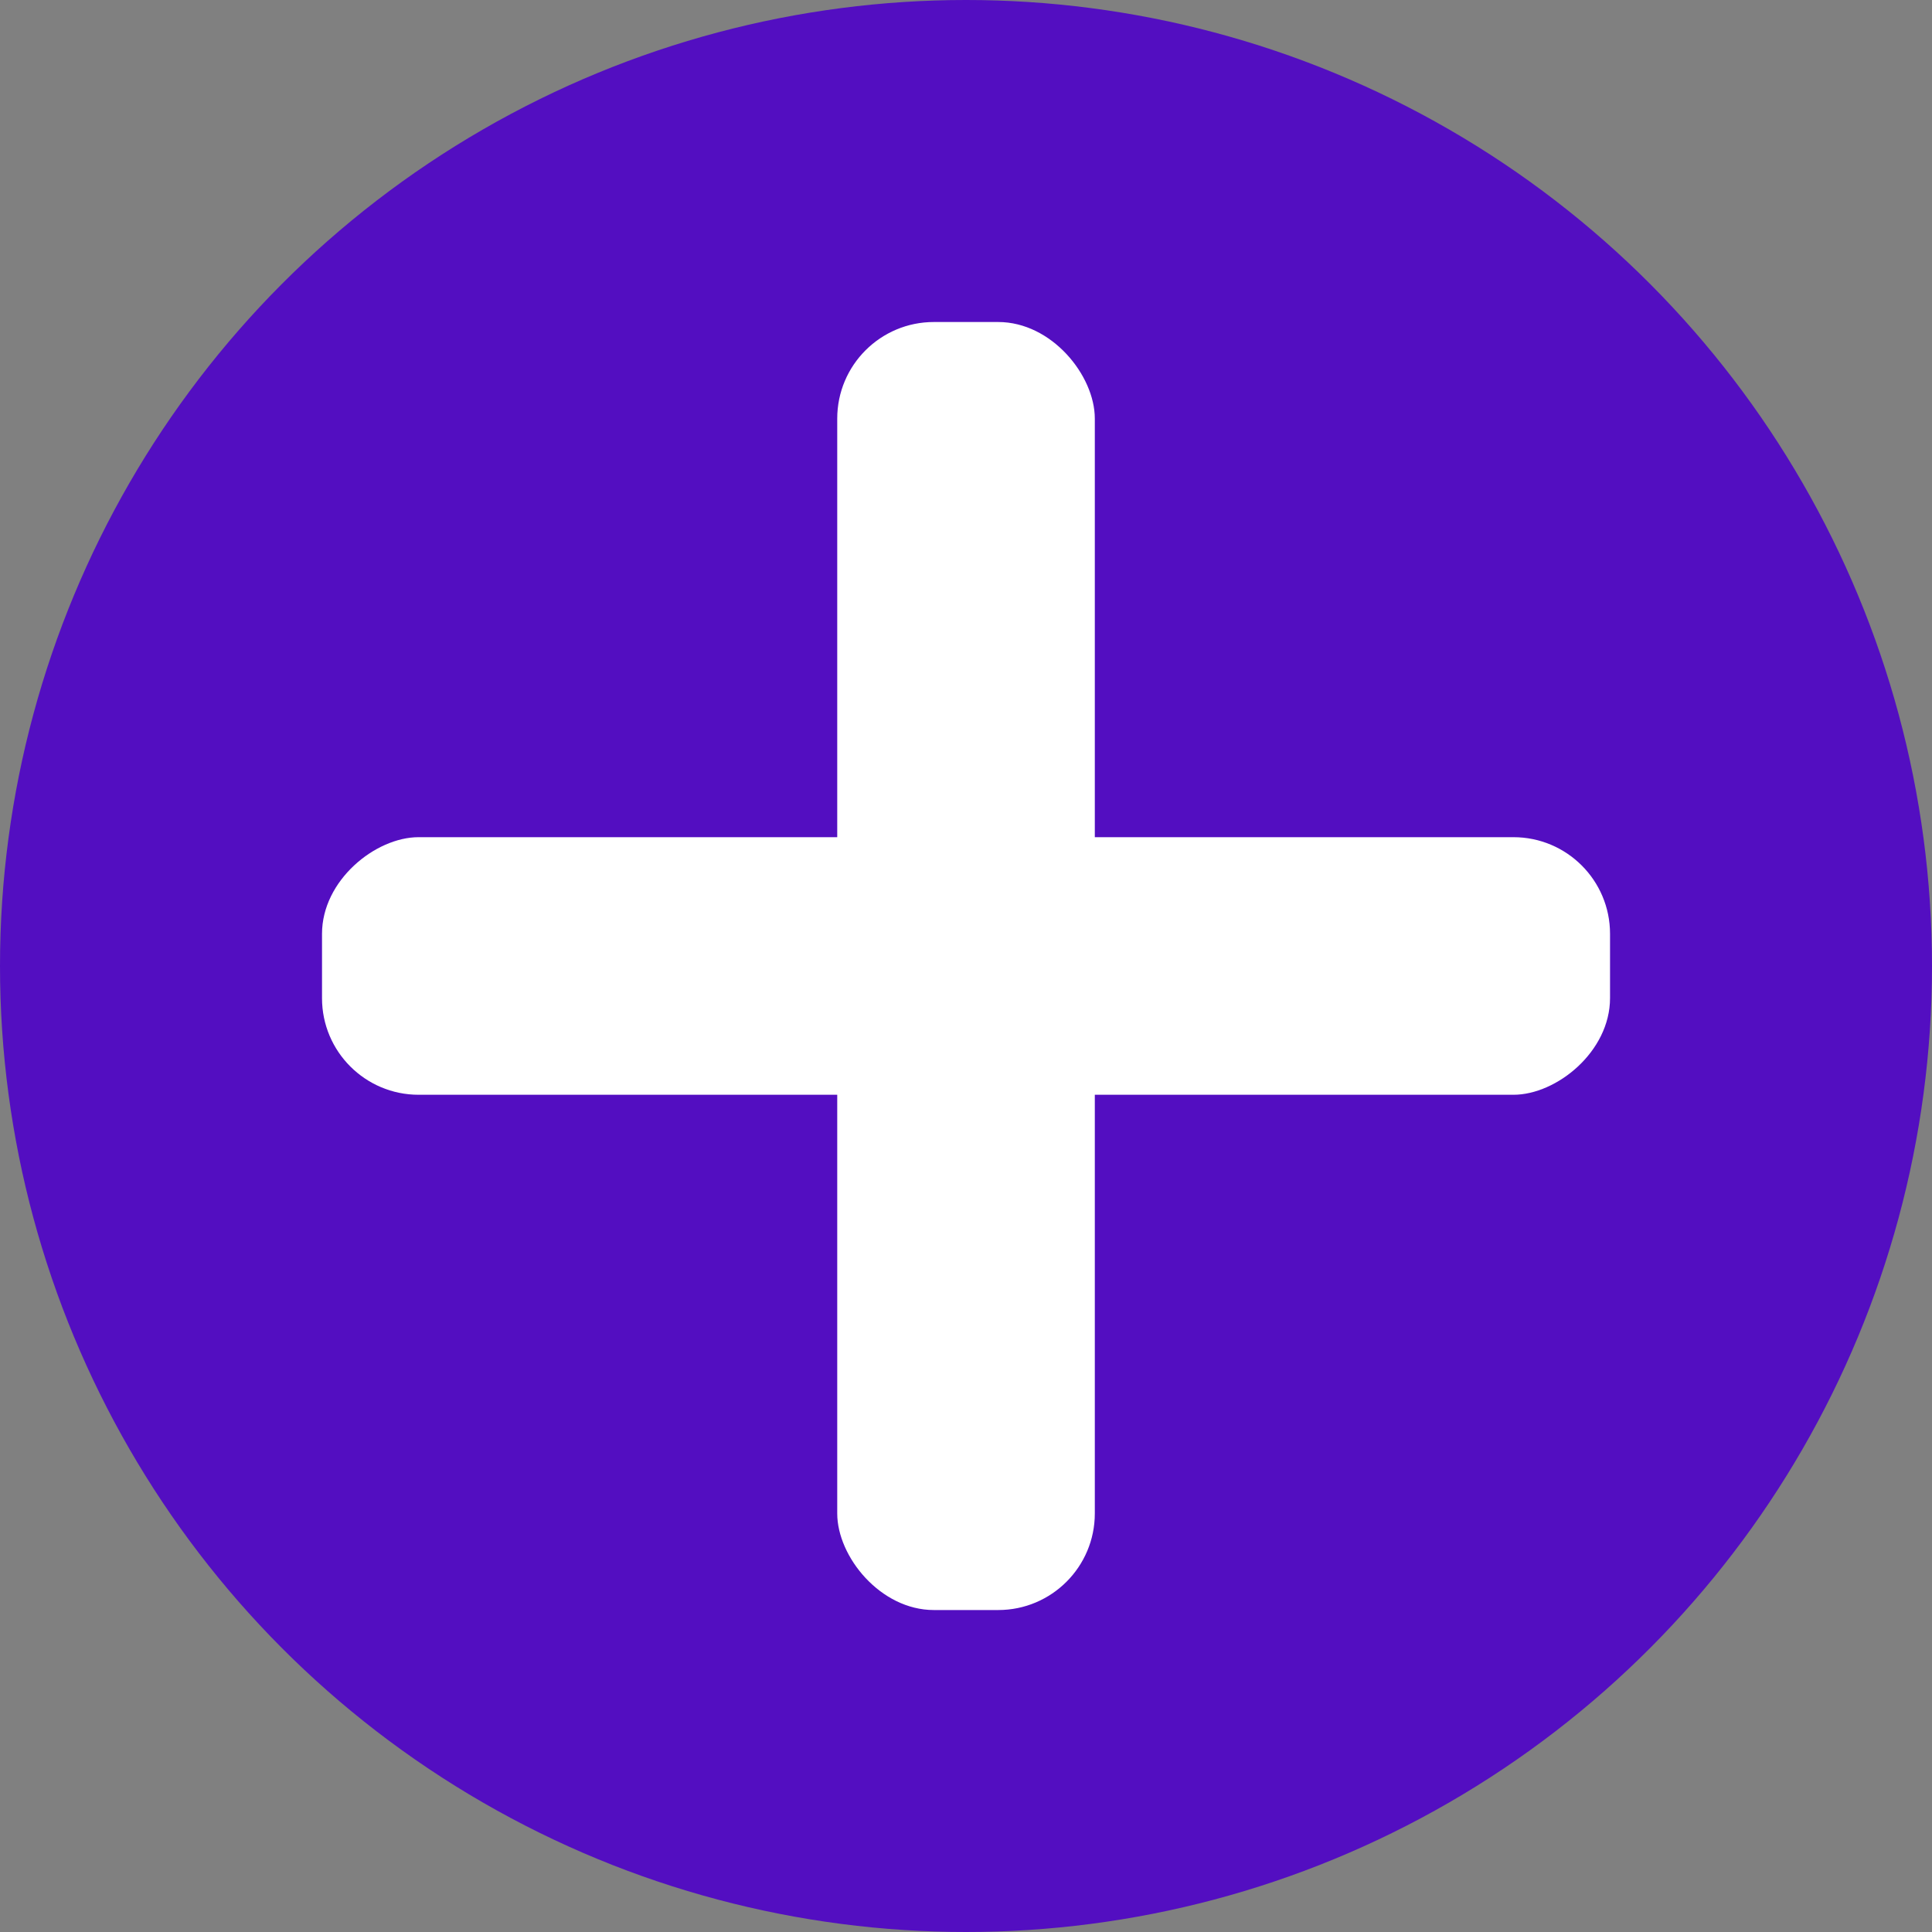 <svg width="40" height="40" viewBox="0 0 40 40" fill="none" xmlns="http://www.w3.org/2000/svg">
<rect x="0" y="0" width="40" height="40" fill="#808080" stroke="none"/>
<circle cx="20" cy="20" r="20" fill="#530EC1"/>
<rect x="17.334" y="6.667" width="5.333" height="26.667" rx="2" fill="white"/>
<rect x="33.334" y="17.333" width="5.333" height="26.667" rx="2" transform="rotate(90 33.334 17.333)" fill="white"/>
</svg>
